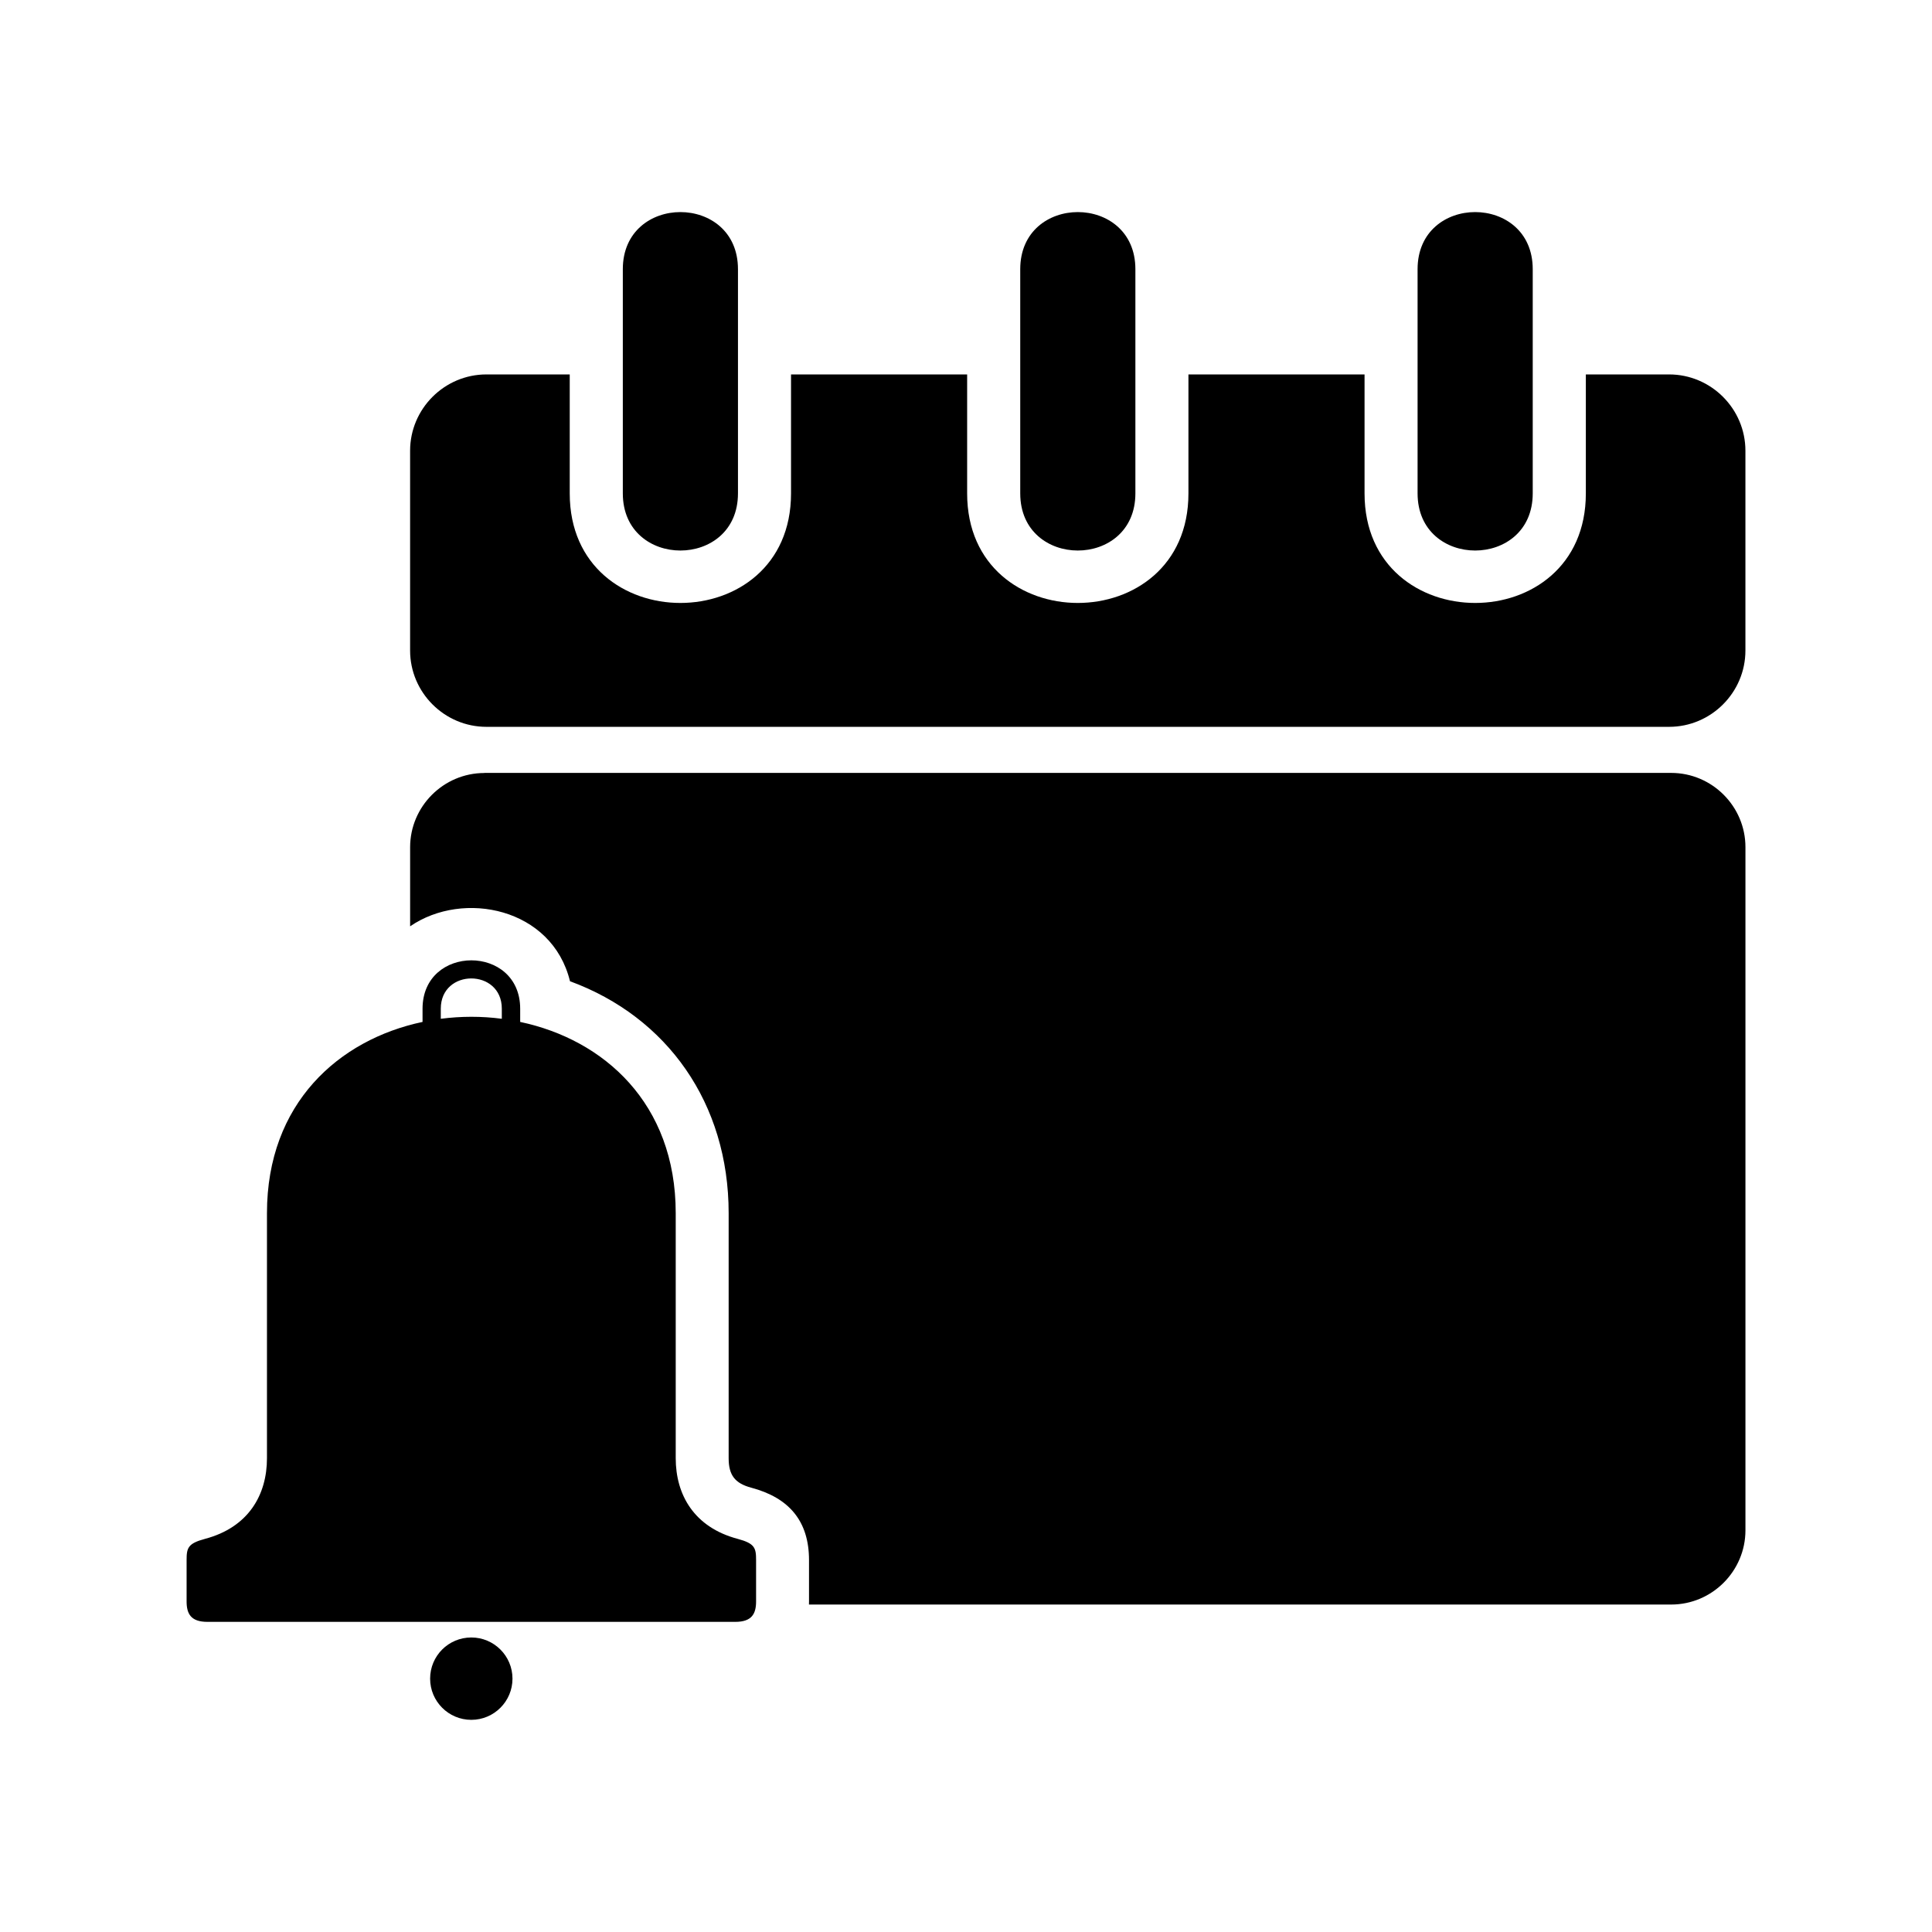 <?xml version="1.0" encoding="UTF-8"?>
<!-- Uploaded to: SVG Repo, www.svgrepo.com, Generator: SVG Repo Mixer Tools -->
<svg fill="#000000" width="800px" height="800px" version="1.1" viewBox="144 144 512 512" xmlns="http://www.w3.org/2000/svg">
 <path d="m268.9 573.81h-69.949c-4.43 0-5.5-2.207-5.5-5.426v-10.957c0-3.188 0.332-4.398 4.867-5.609 11.562-3.066 16.43-11.684 16.43-21.387v-64.945c0-29.109 19.074-45.992 41.23-50.664v-3.492c0-17.109 25.875-17.109 25.875 0v3.492c22.145 4.672 41.219 21.555 41.219 50.664v64.945c0 9.703 4.867 18.32 16.43 21.387 4.535 1.211 4.867 2.418 4.867 5.609v10.957c0 3.219-1.074 5.426-5.5 5.426h-69.949zm3.461-224.98h314.52c10.82 0 19.68 8.844 19.68 19.68v181.03c0 10.82-8.844 19.68-19.68 19.68h-228.5l0.016-0.816v-10.957c0-10.383-5.32-16.535-15.312-19.195-4.324-1.148-5.984-3.34-5.984-7.801v-64.945c0-29.109-16.262-51.992-42.047-61.469-4.715-19.406-28.25-24.258-42.367-14.555v-20.949c0-10.82 8.844-19.68 19.68-19.68zm0.559-12.211h313.41c11.125 0 20.223-9.098 20.223-20.223v-52.945c0-11.125-9.098-20.223-20.223-20.223h-22.066v31.543c0 38.691-58.645 38.691-58.645 0v-31.543h-46.672v31.543c0 38.691-58.645 38.691-58.645 0v-31.543h-46.672v31.543c0 38.691-58.645 38.691-58.645 0v-31.543h-22.082c-11.125 0-20.223 9.098-20.223 20.223v52.945c0 11.125 9.098 20.223 20.223 20.223zm171.97-121.28v59.414c0 20.191-30.516 20.191-30.516 0v-59.414c0-20.18 30.516-20.18 30.516 0zm-105.32 0v59.414c0 20.191-30.516 20.191-30.516 0v-59.414c0-20.18 30.516-20.18 30.516 0zm210.62 0v59.414c0 20.191-30.516 20.191-30.516 0v-59.414c0-20.18 30.516-20.18 30.516 0zm-281.29 362.61c6.016 0 10.914 4.883 10.914 10.914 0 6.016-4.883 10.914-10.914 10.914s-10.914-4.898-10.914-10.914c0-6.047 4.883-10.914 10.914-10.914zm-8.086-163.96c5.352-0.695 10.82-0.711 16.172 0v-2.676c0-10.688-16.172-10.688-16.172 0v2.676z" fill-rule="evenodd"/>
</svg>